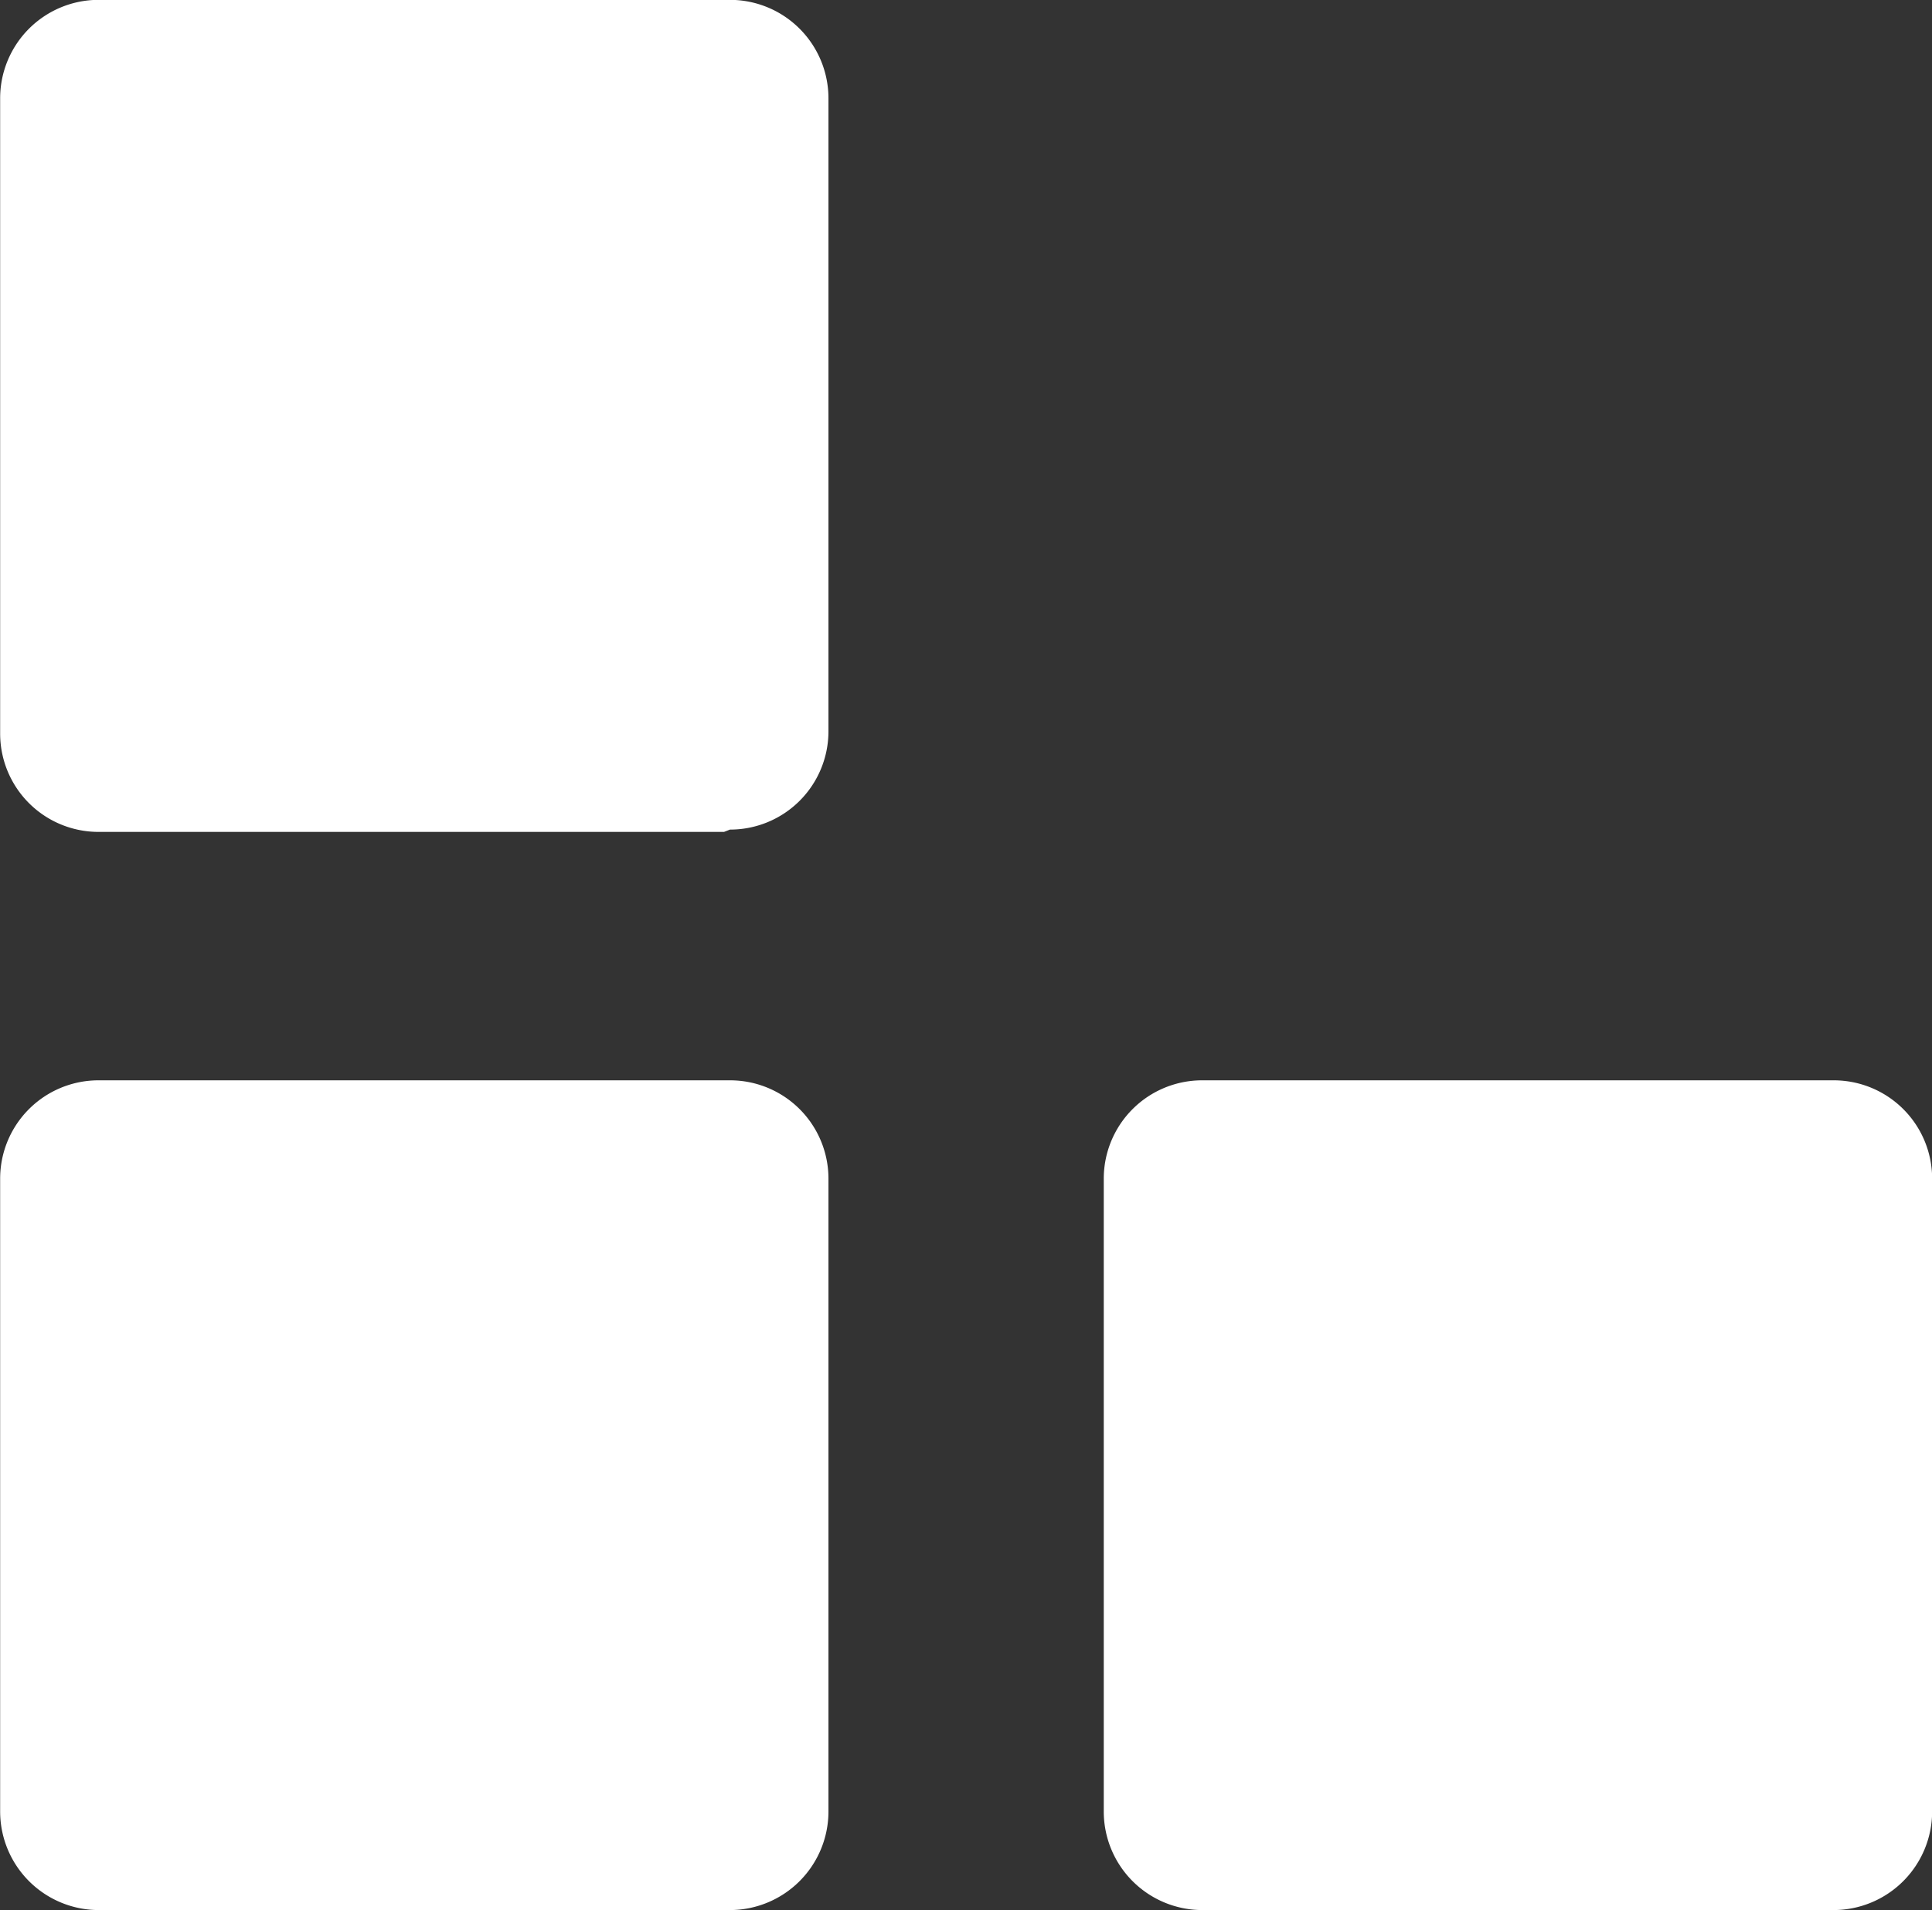 <svg xmlns="http://www.w3.org/2000/svg" width="26.772" height="26.473" viewBox="0 0 26.772 26.473">
  <rect x="0" y="0" width="26.772" height="26.473" fill="#333333" stroke="none"/>
  <path id="modules" d="M6630.392-21571.533h-8.733a1.366,1.366,0,0,1-1.364-1.367v-8.77a1.363,1.363,0,0,1,1.364-1.363h8.75a1.364,1.364,0,0,1,1.365,1.363v8.77a1.368,1.368,0,0,1-1.365,1.367Zm-15.3,0h-8.725a1.367,1.367,0,0,1-1.365-1.367v-8.77a1.363,1.363,0,0,1,1.365-1.363h8.748a1.363,1.363,0,0,1,1.365,1.363v8.77a1.367,1.367,0,0,1-1.365,1.367Zm-.059-14.943h-8.666a1.363,1.363,0,0,1-1.365-1.363v-8.8a1.365,1.365,0,0,1,1.365-1.369h8.748a1.365,1.365,0,0,1,1.365,1.369v8.768a1.363,1.363,0,0,1-1.365,1.363Z" transform="translate(-6605 21598.006)" fill="#fff"/>
</svg>
